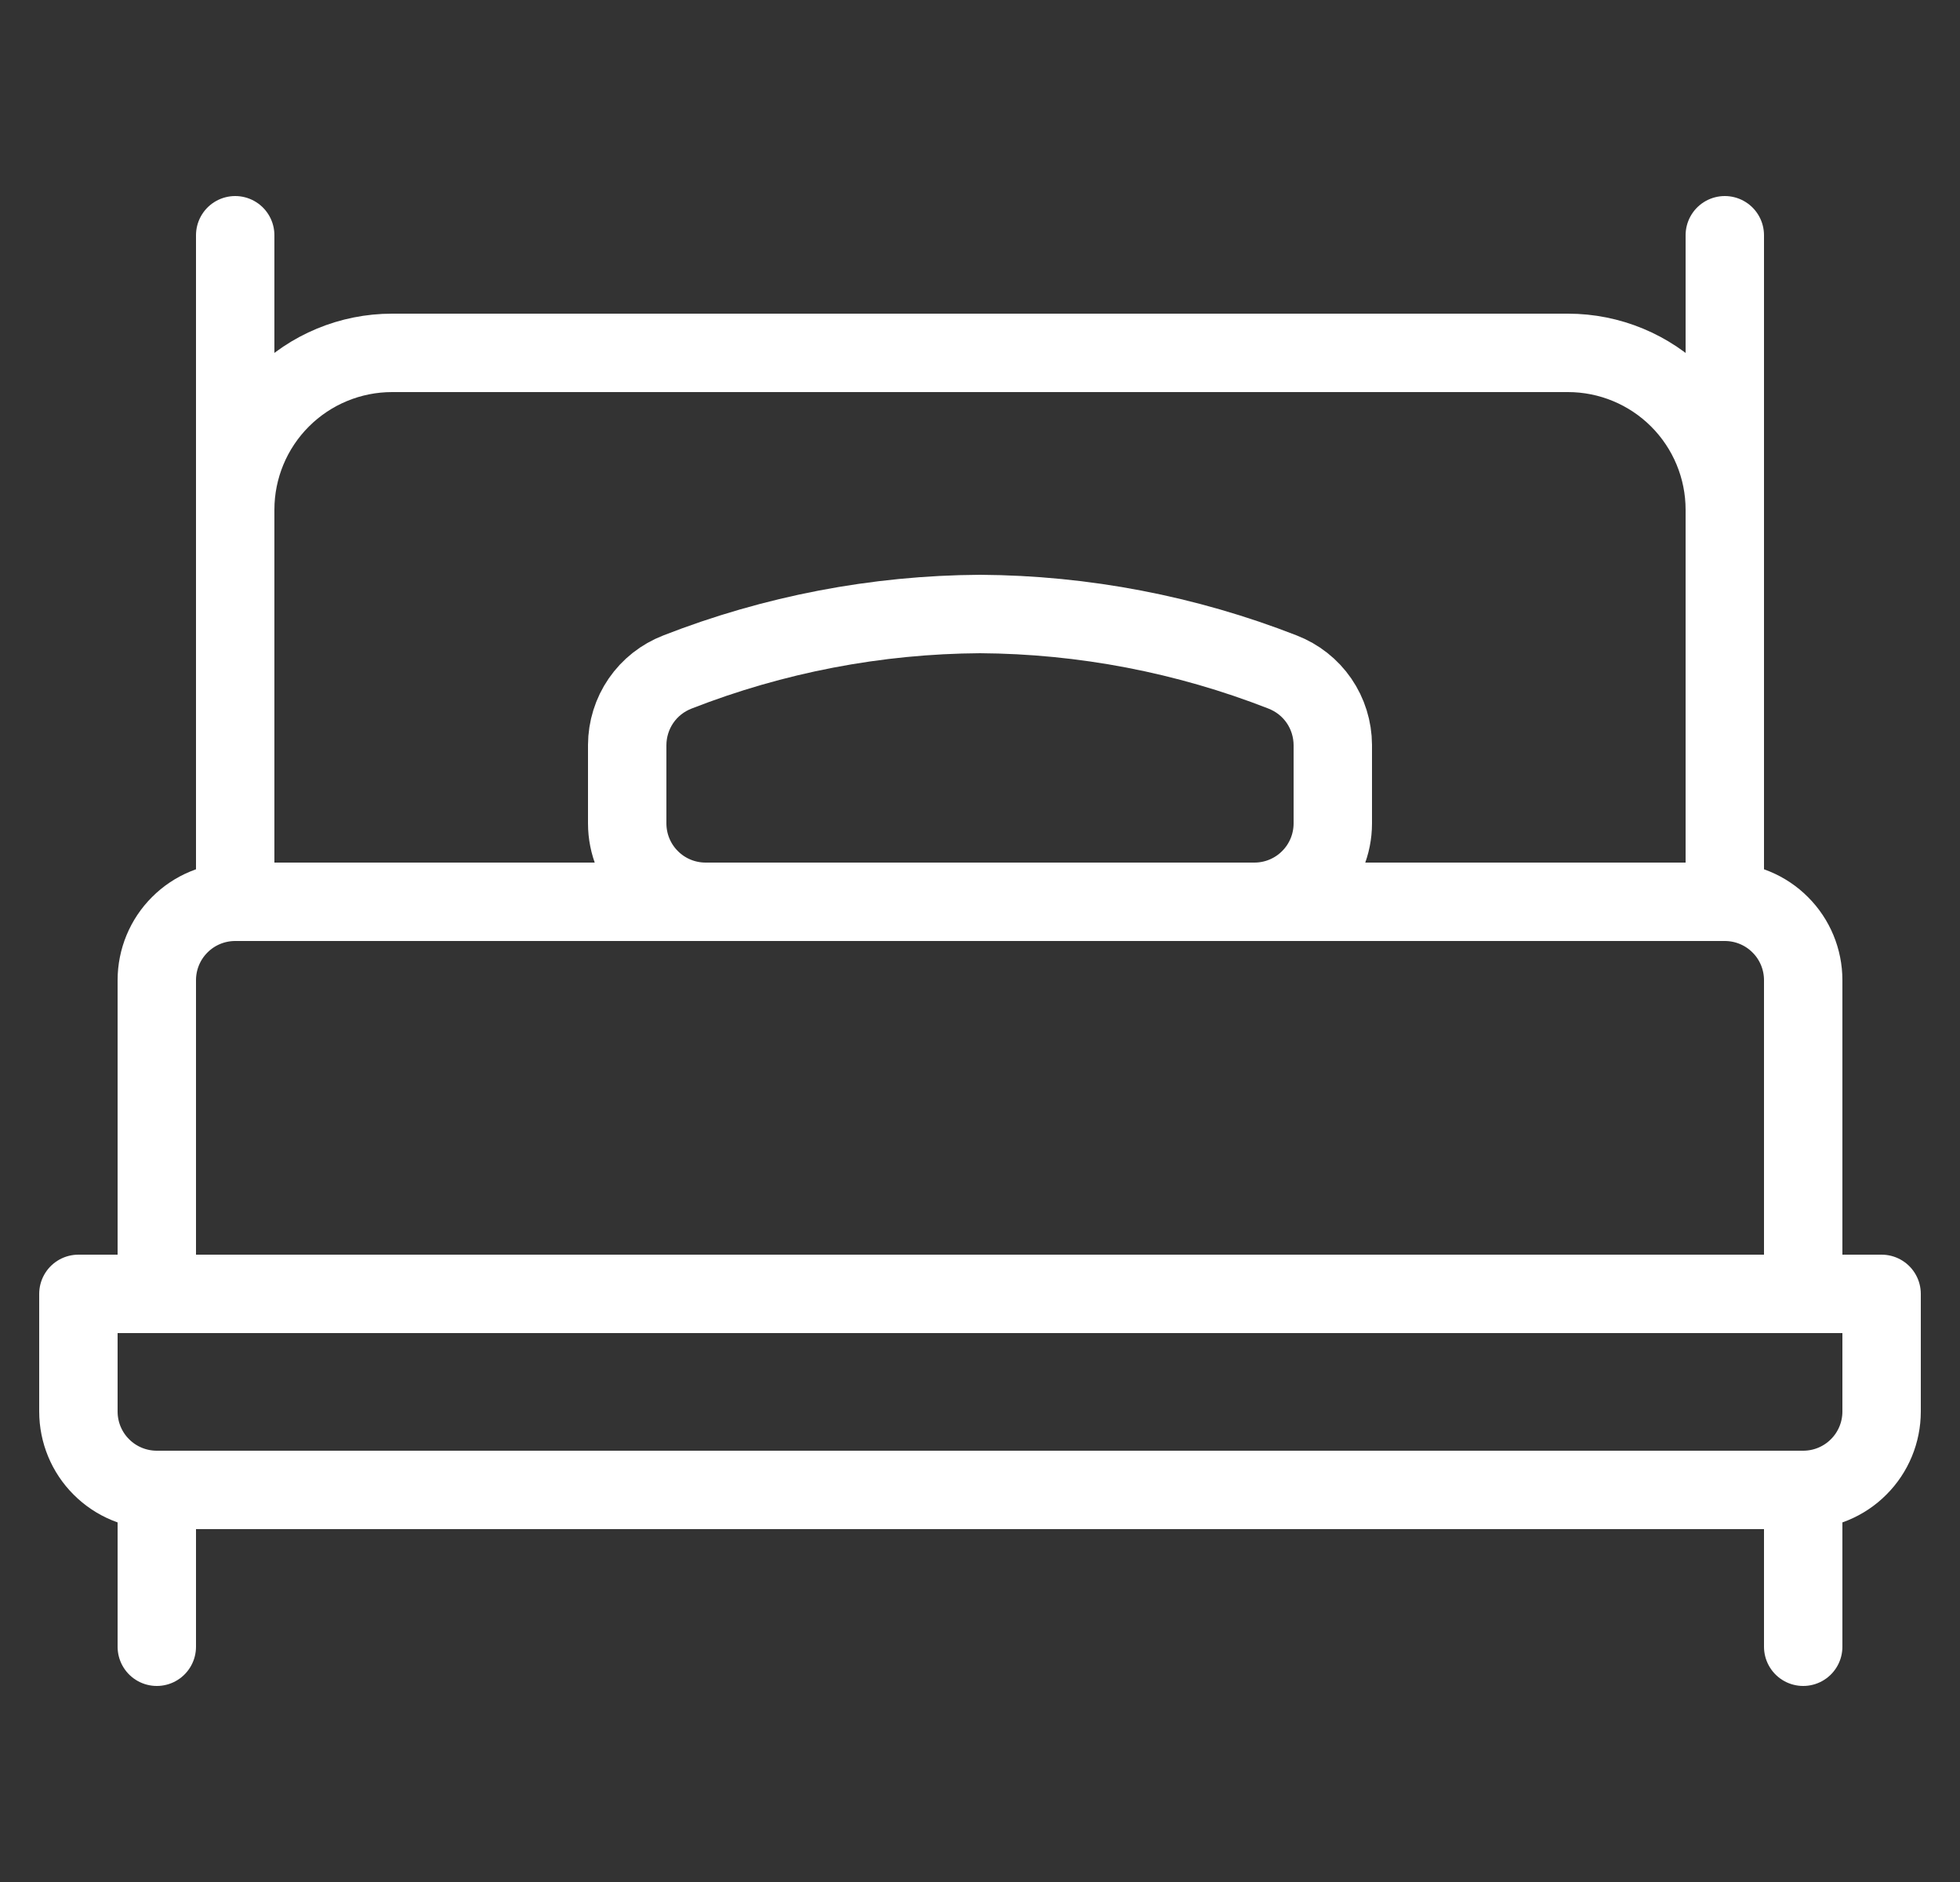 <svg width="25" height="24" viewBox="0 0 25 24" fill="none" xmlns="http://www.w3.org/2000/svg">
<rect x="0" y="0" width="25" height="24" fill="#333333" stroke="none"/>
<g clip-path="url(#clip0_1329_61398)">
<path d="M3 11.5H22C22.265 11.5 22.52 11.605 22.707 11.793C22.895 11.98 23 12.235 23 12.5V16.5H2V12.5C2 12.235 2.105 11.98 2.293 11.793C2.48 11.605 2.735 11.5 3 11.5Z" stroke="white" stroke-linecap="round" stroke-linejoin="round"/>
<path d="M24 16.5V18C24 18.265 23.895 18.52 23.707 18.707C23.52 18.895 23.265 19 23 19H2C1.735 19 1.48 18.895 1.293 18.707C1.105 18.52 1 18.265 1 18V16.5H24Z" stroke="white" stroke-linecap="round" stroke-linejoin="round"/>
<path d="M2 19V21" stroke="white" stroke-linecap="round" stroke-linejoin="round"/>
<path d="M23 19V21" stroke="white" stroke-linecap="round" stroke-linejoin="round"/>
<path d="M3 11.5V6.5C3 5.97 3.211 5.461 3.586 5.086C3.961 4.711 4.47 4.5 5 4.5H20C20.53 4.5 21.039 4.711 21.414 5.086C21.789 5.461 22 5.97 22 6.5V11.5" stroke="white" stroke-linecap="round" stroke-linejoin="round"/>
<path d="M17 10.5C17 10.765 16.895 11.02 16.707 11.207C16.52 11.395 16.265 11.5 16 11.5H9C8.735 11.5 8.48 11.395 8.293 11.207C8.105 11.02 8 10.765 8 10.5V9.5C8.001 9.299 8.062 9.102 8.176 8.936C8.29 8.77 8.452 8.643 8.64 8.57C9.871 8.089 11.179 7.838 12.5 7.83C13.821 7.838 15.13 8.089 16.36 8.57C16.548 8.643 16.71 8.77 16.824 8.936C16.938 9.102 16.999 9.299 17 9.5V10.5Z" stroke="white" stroke-linecap="round" stroke-linejoin="round"/>
<path d="M3 6.5V3" stroke="white" stroke-linecap="round" stroke-linejoin="round"/>
<path d="M22 6.5V3" stroke="white" stroke-linecap="round" stroke-linejoin="round"/>
</g>
<defs>
<clipPath id="clip0_1329_61398">
<rect width="24" height="24" fill="white" transform="translate(0.5)"/>
</clipPath>
</defs>
</svg>
